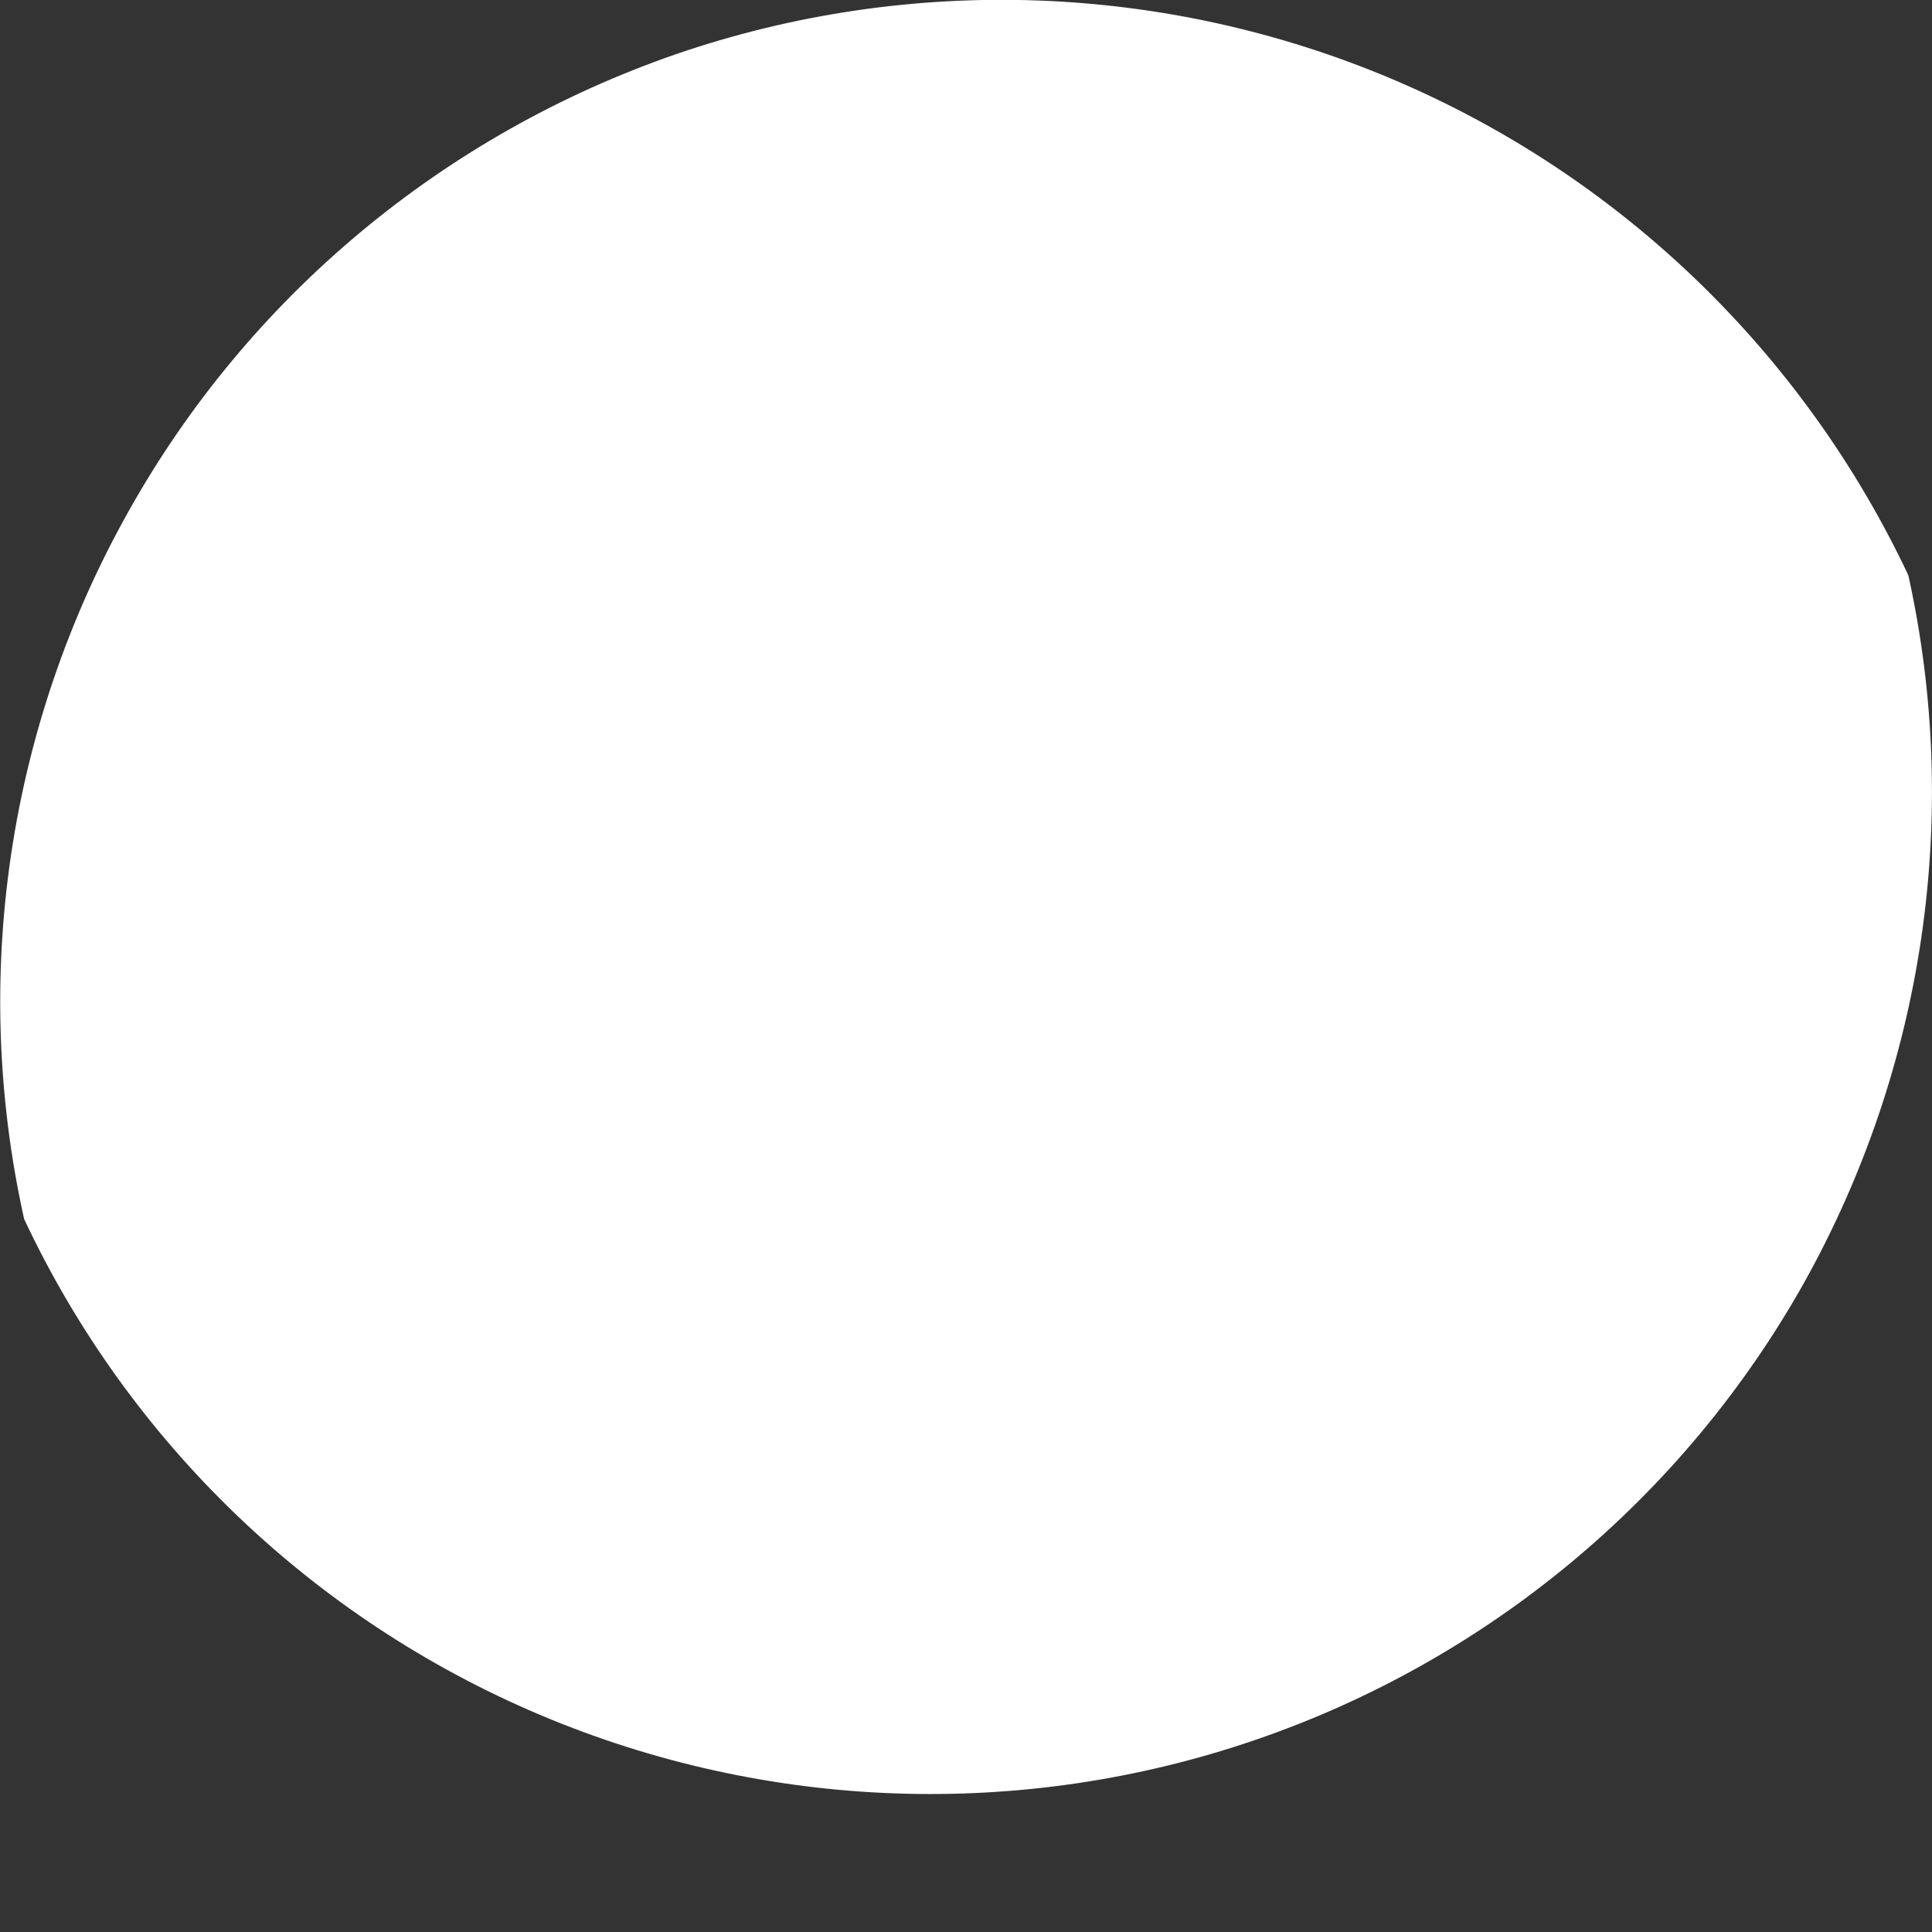 <?xml version="1.0" encoding="UTF-8"?> <svg xmlns="http://www.w3.org/2000/svg" width="4" height="4" viewBox="0 0 4 4" fill="none"><rect x="0" y="0" width="4" height="4" fill="#333333" stroke="none"/> <path d="M0.05 2.524C0.267 2.986 0.647 3.351 1.117 3.55C1.587 3.749 2.114 3.768 2.597 3.603C3.08 3.438 3.485 3.101 3.735 2.656C3.984 2.21 4.061 1.689 3.951 1.191C3.733 0.729 3.353 0.363 2.883 0.164C2.413 -0.035 1.886 -0.054 1.403 0.111C0.92 0.277 0.515 0.614 0.266 1.059C0.016 1.504 -0.061 2.026 0.05 2.524Z" fill="white"></path> </svg> 
